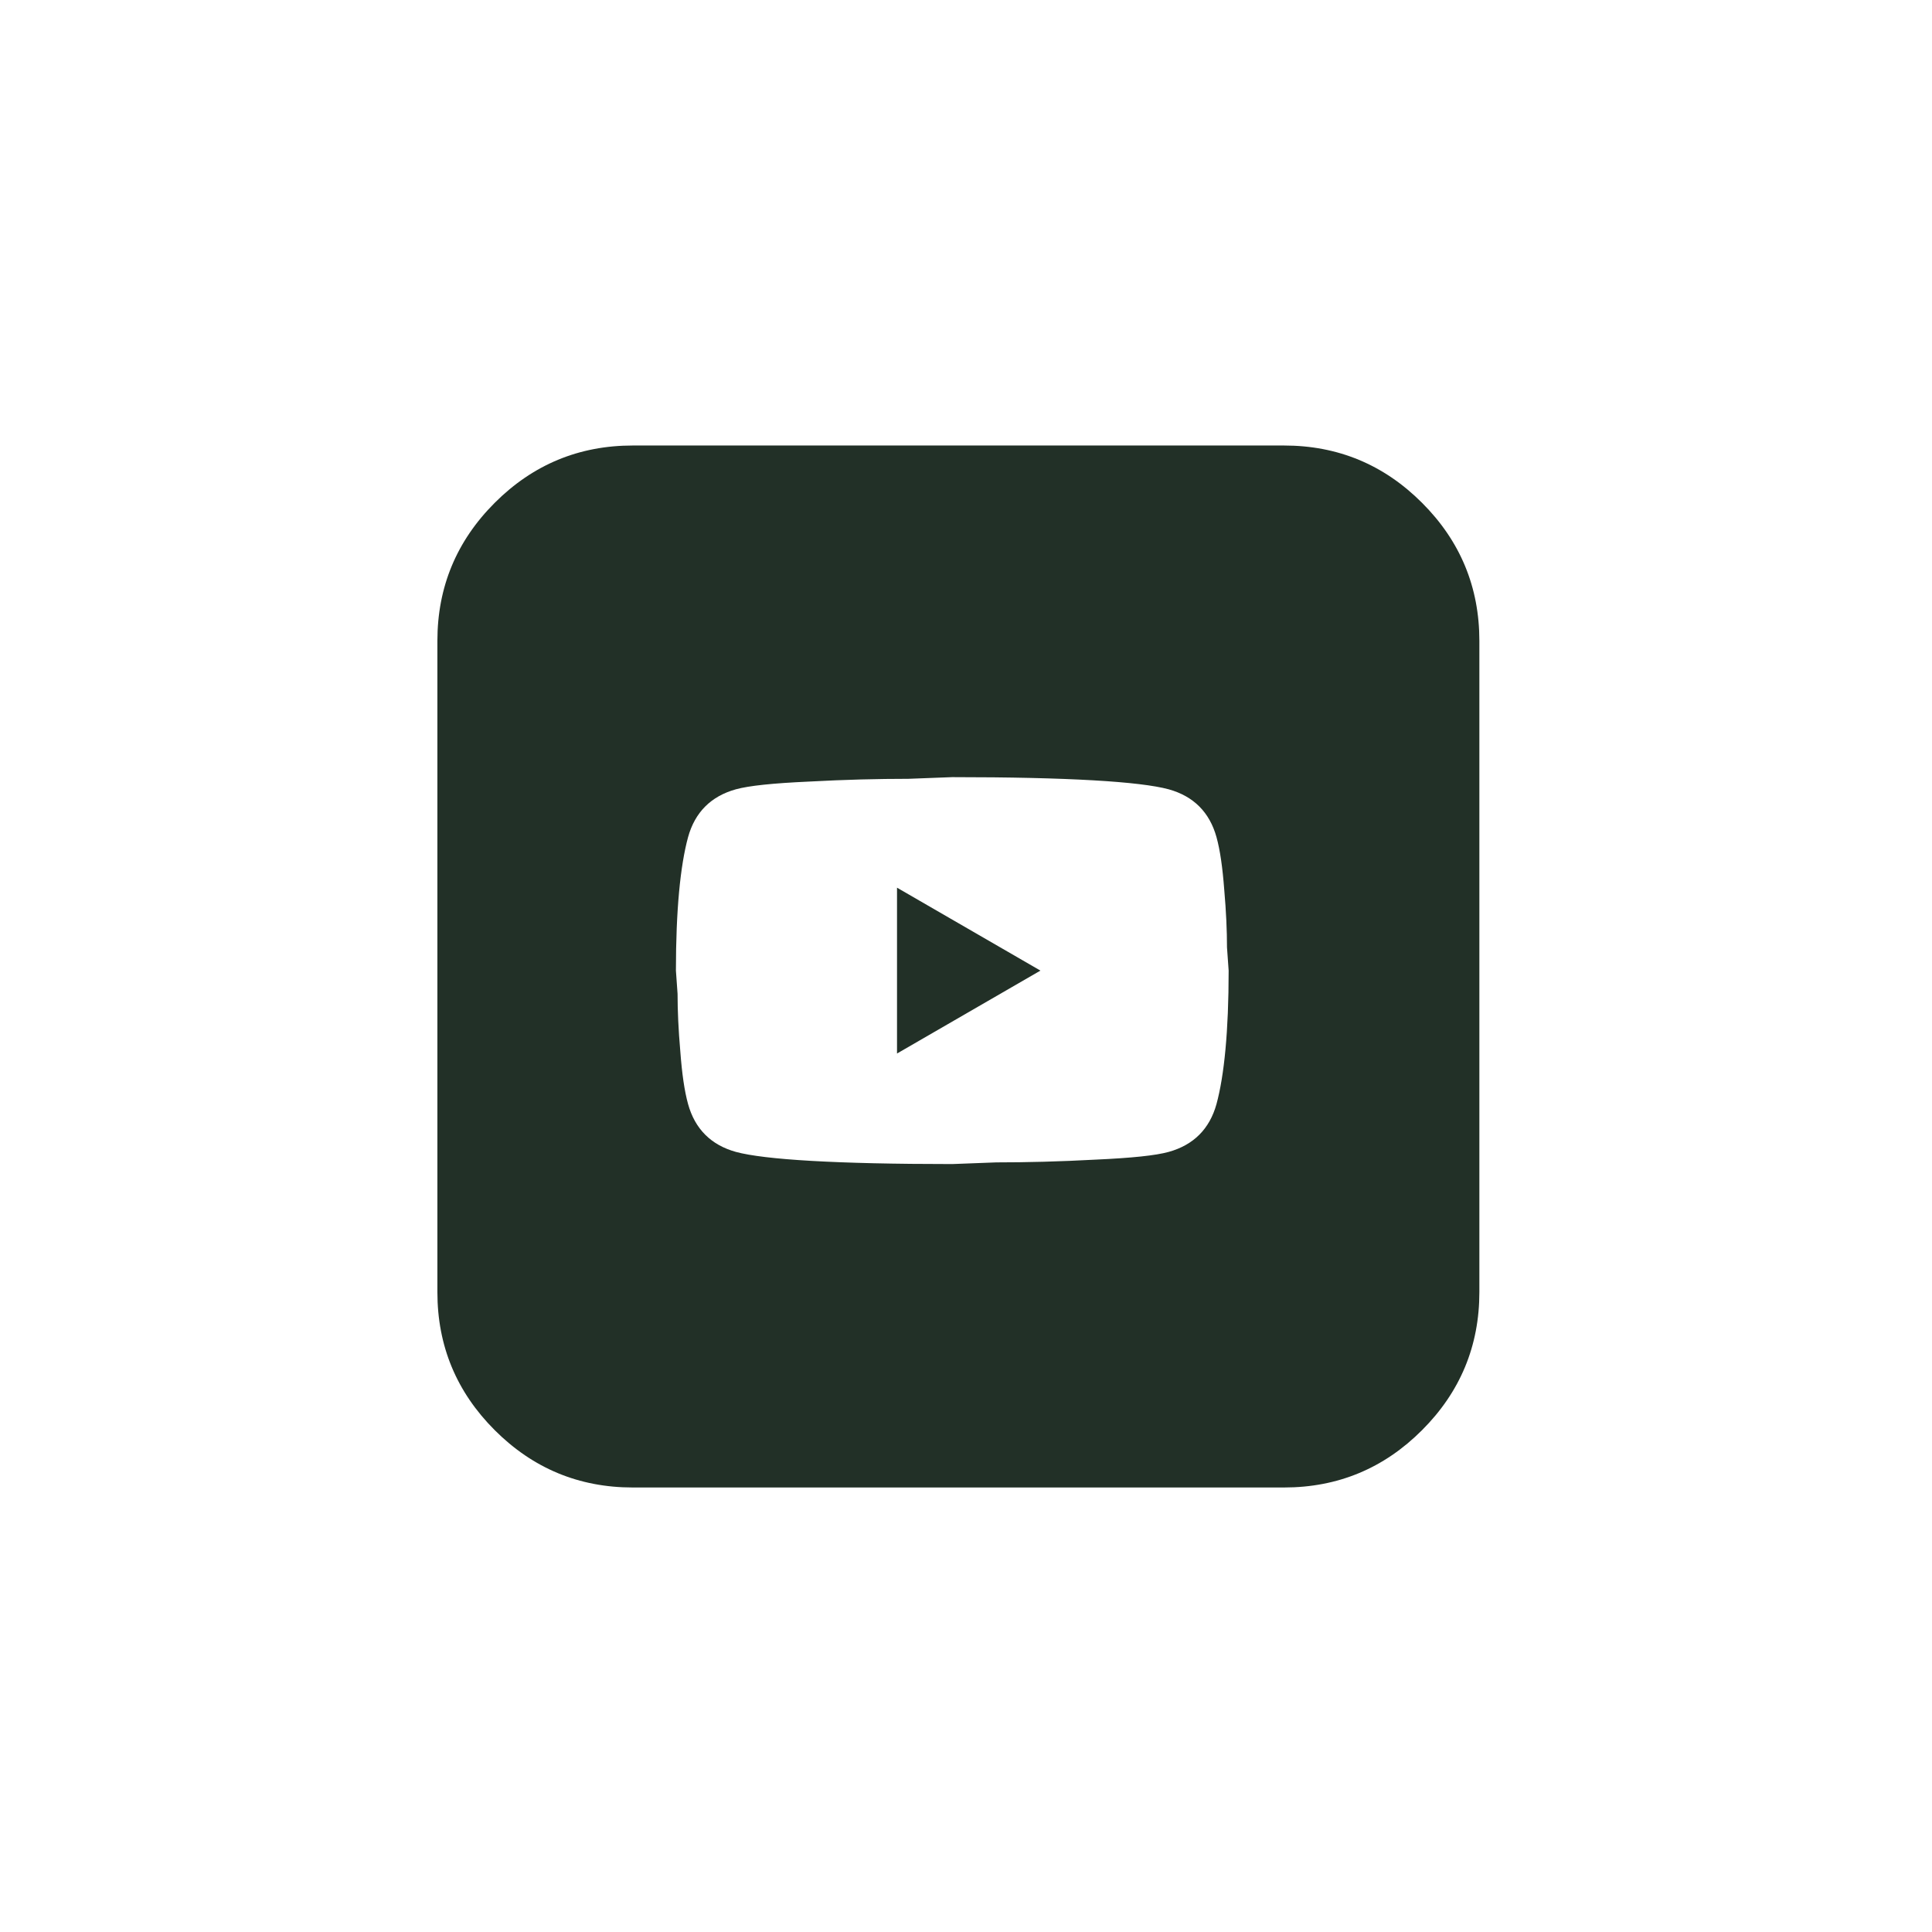 <?xml version="1.0" encoding="utf-8"?>
<svg xmlns="http://www.w3.org/2000/svg" fill="none" height="100%" overflow="visible" preserveAspectRatio="none" style="display: block;" viewBox="0 0 89 89" width="100%">
<g id="Frame 6306">
<path d="M59.149 20.523C61.628 20.523 63.748 21.402 65.508 23.163C67.269 24.923 68.149 27.044 68.149 29.523V59.523C68.149 62.002 67.268 64.122 65.508 65.882C63.748 67.643 61.628 68.523 59.149 68.523H29.149C26.67 68.523 24.551 67.642 22.79 65.882C21.03 64.122 20.149 62.002 20.149 59.523V29.523C20.149 27.044 21.03 24.923 22.79 23.163C24.551 21.403 26.67 20.523 29.149 20.523H59.149ZM41.844 35.877C40.444 35.877 38.928 35.914 37.273 36.004C35.593 36.08 34.498 36.195 33.9 36.36C32.754 36.678 32.015 37.417 31.697 38.563C31.34 39.874 31.137 41.924 31.137 44.712L31.213 45.782C31.213 46.546 31.251 47.424 31.34 48.442C31.416 49.46 31.531 50.263 31.697 50.861C32.015 52.007 32.754 52.746 33.9 53.064C35.211 53.42 38.534 53.624 43.867 53.624L45.892 53.547C47.292 53.547 48.808 53.51 50.463 53.42C52.143 53.344 53.238 53.23 53.836 53.064C54.982 52.746 55.721 52.007 56.039 50.861C56.396 49.55 56.599 47.499 56.599 44.712L56.523 43.642C56.523 42.879 56.485 42 56.396 40.982C56.319 39.964 56.205 39.161 56.039 38.563C55.721 37.417 54.982 36.678 53.836 36.36C52.525 36.004 49.201 35.8 43.867 35.8L41.844 35.877ZM47.929 44.712L41.322 48.532V40.892L47.929 44.712Z" fill="#223027" id="Subtract"/>
</g>
</svg>